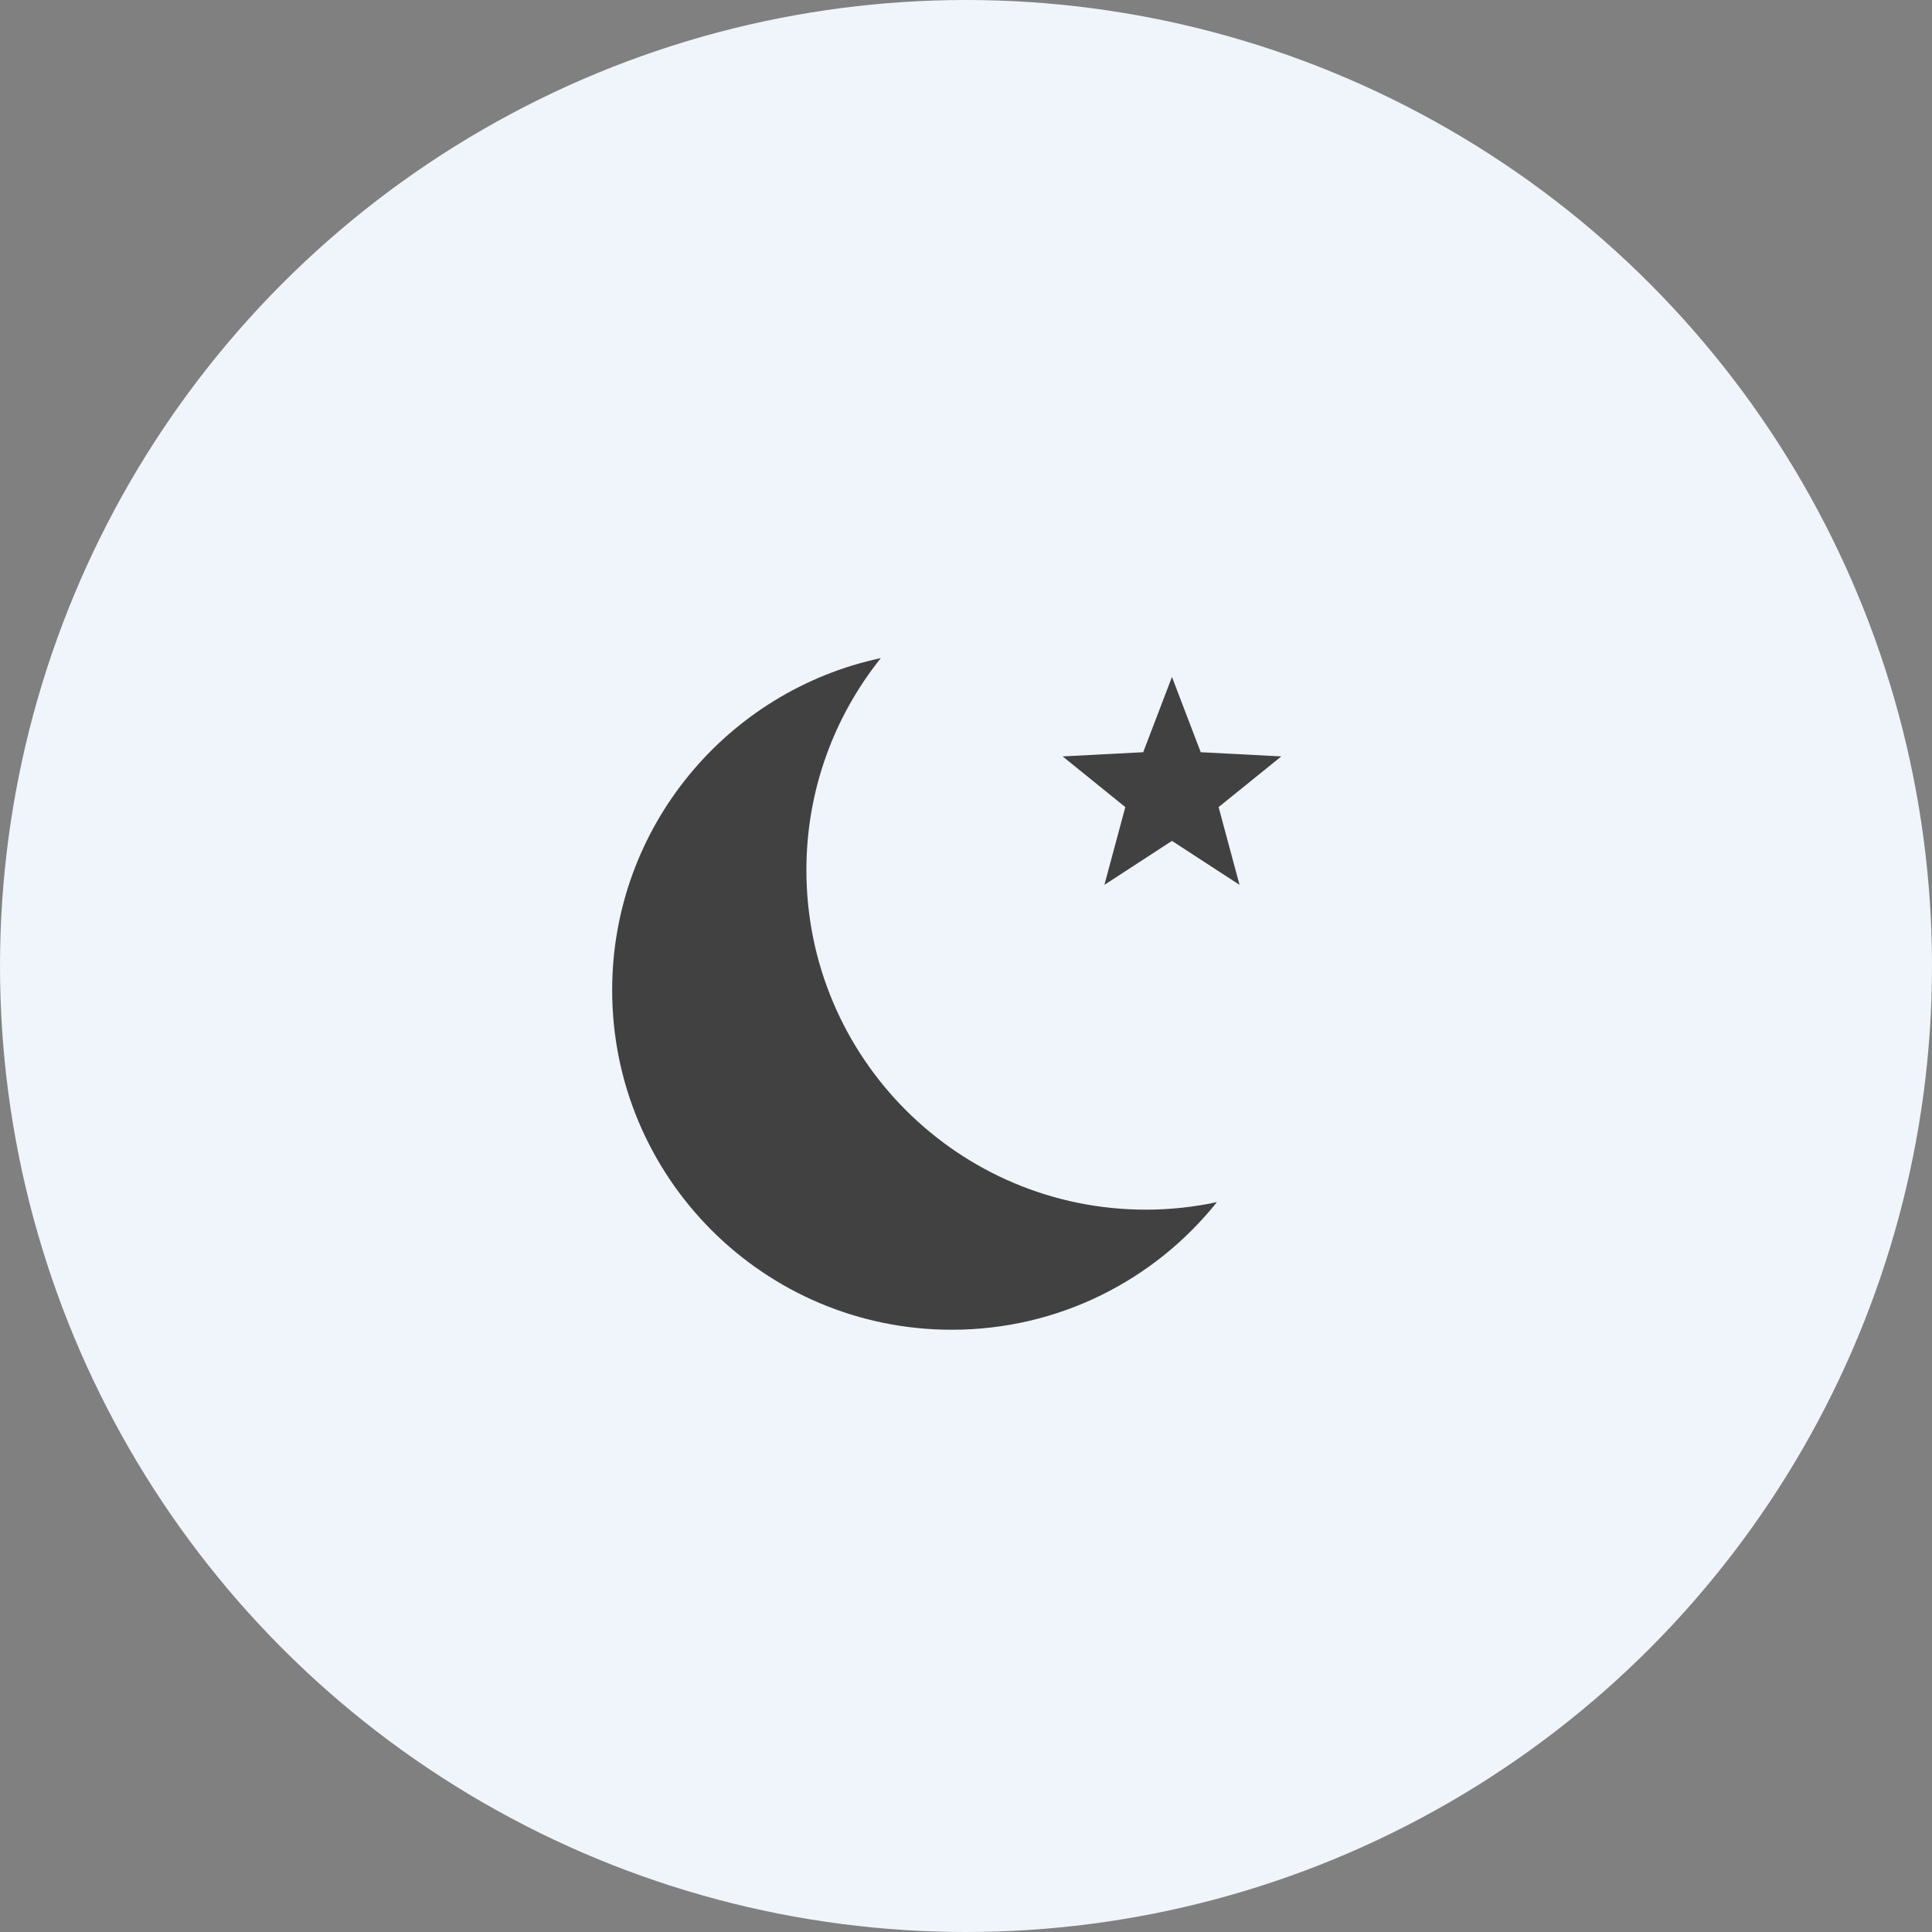 <?xml version="1.0" encoding="UTF-8"?>
<svg id="_レイヤー_2" data-name="レイヤー 2" xmlns="http://www.w3.org/2000/svg" viewBox="0 0 138.36 138.36">
  <rect x="0" y="0" width="138.36" height="138.36" fill="#808080" stroke="none"/>
  <defs>
    <style>
      .cls-1 {
        fill: #414141;
      }

      .cls-2 {
        fill: #eff5fa;
      }
    </style>
  </defs>
  <g id="menu">
    <g>
      <circle class="cls-2" cx="69.18" cy="69.18" r="69.18"/>
      <g>
        <path class="cls-1" d="M82.07,86.63c-13.43,0-24.32-10.89-24.32-24.32,0-5.74,2-11.02,5.33-15.18-10.99,2.34-19.24,12.1-19.24,23.78,0,13.43,10.89,24.32,24.32,24.32,7.69,0,14.54-3.57,18.99-9.14-1.64.35-3.34.54-5.08.54Z"/>
        <polygon class="cls-1" points="83.93 48.48 85.99 53.87 91.76 54.17 87.27 57.8 88.77 63.37 83.93 60.22 79.09 63.37 80.59 57.8 76.1 54.17 81.87 53.87 83.93 48.48"/>
      </g>
    </g>
  </g>
</svg>